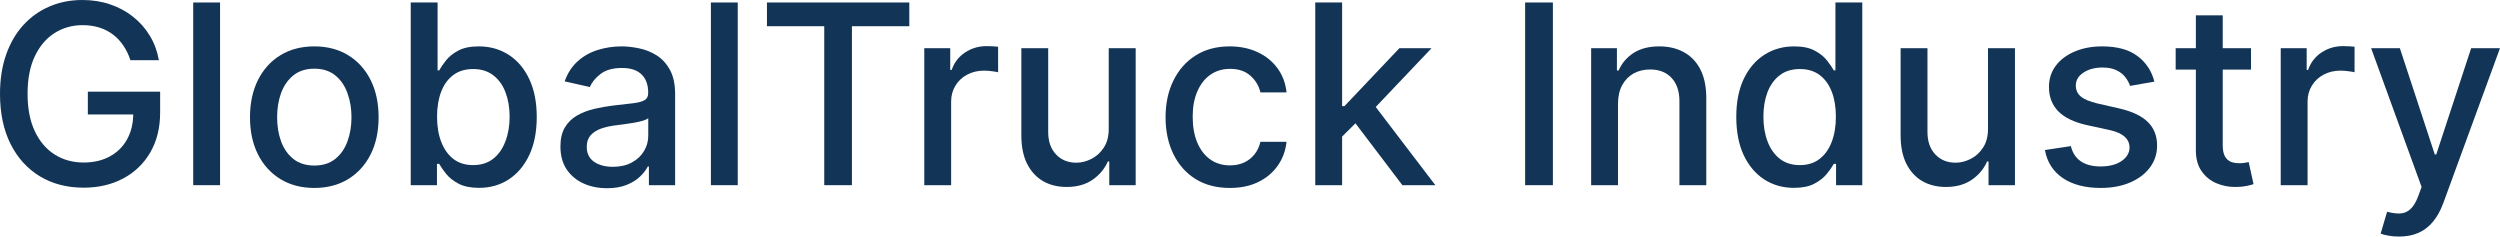 <svg width="1004" height="95" viewBox="0 0 1004 95" fill="none" xmlns="http://www.w3.org/2000/svg">
<path d="M52.372 24.18C51.675 22.007 50.737 20.06 49.558 18.341C48.404 16.598 47.022 15.117 45.41 13.899C43.8 12.657 41.96 11.714 39.892 11.069C37.848 10.424 35.6 10.102 33.147 10.102C28.987 10.102 25.236 11.165 21.894 13.29C18.551 15.415 15.906 18.532 13.959 22.64C12.035 26.723 11.073 31.726 11.073 37.649C11.073 43.595 12.047 48.622 13.995 52.73C15.942 56.838 18.611 59.954 22.002 62.08C25.392 64.205 29.252 65.268 33.58 65.268C37.596 65.268 41.094 64.456 44.076 62.832C47.082 61.208 49.402 58.915 51.037 55.954C52.696 52.969 53.526 49.458 53.526 45.422L56.411 45.96H35.275V36.825H64.311V45.172C64.311 51.333 62.988 56.682 60.343 61.22C57.722 65.733 54.091 69.22 49.45 71.68C44.833 74.14 39.543 75.37 33.58 75.37C26.895 75.37 21.028 73.841 15.978 70.784C10.953 67.728 7.033 63.393 4.22 57.781C1.407 52.145 0 45.458 0 37.721C0 31.87 0.818 26.616 2.453 21.959C4.088 17.302 6.384 13.35 9.342 10.102C12.323 6.83 15.822 4.334 19.838 2.615C23.878 0.872 28.29 0 33.075 0C37.067 0 40.782 0.585 44.22 1.755C47.683 2.925 50.761 4.585 53.454 6.735C56.171 8.884 58.419 11.439 60.199 14.4C61.978 17.338 63.18 20.598 63.806 24.18H52.372Z" fill="#123456"/>
<path d="M88.377 1.003V74.367H77.593V1.003H88.377Z" fill="#123456"/>
<path d="M126.223 75.477C121.029 75.477 116.496 74.295 112.625 71.931C108.753 69.566 105.747 66.259 103.607 62.008C101.467 57.757 100.397 52.79 100.397 47.106C100.397 41.398 101.467 36.407 103.607 32.132C105.747 27.858 108.753 24.538 112.625 22.174C116.496 19.81 121.029 18.628 126.223 18.628C131.416 18.628 135.949 19.81 139.82 22.174C143.692 24.538 146.698 27.858 148.838 32.132C150.978 36.407 152.048 41.398 152.048 47.106C152.048 52.79 150.978 57.757 148.838 62.008C146.698 66.259 143.692 69.566 139.82 71.931C135.949 74.295 131.416 75.477 126.223 75.477ZM126.259 66.486C129.625 66.486 132.414 65.602 134.627 63.835C136.839 62.068 138.474 59.715 139.532 56.778C140.614 53.84 141.155 50.605 141.155 47.07C141.155 43.56 140.614 40.336 139.532 37.398C138.474 34.437 136.839 32.061 134.627 30.27C132.414 28.479 129.625 27.583 126.259 27.583C122.868 27.583 120.055 28.479 117.818 30.27C115.606 32.061 113.959 34.437 112.877 37.398C111.819 40.336 111.29 43.56 111.29 47.07C111.29 50.605 111.819 53.84 112.877 56.778C113.959 59.715 115.606 62.068 117.818 63.835C120.055 65.602 122.868 66.486 126.259 66.486Z" fill="#123456"/>
<path d="M164.951 74.367V1.003H175.736V28.264H176.385C177.01 27.117 177.912 25.792 179.09 24.287C180.268 22.783 181.904 21.469 183.996 20.347C186.088 19.201 188.853 18.628 192.291 18.628C196.764 18.628 200.756 19.75 204.266 21.995C207.777 24.24 210.53 27.476 212.526 31.703C214.546 35.929 215.556 41.016 215.556 46.963C215.556 52.909 214.558 58.008 212.562 62.259C210.566 66.486 207.825 69.746 204.338 72.038C200.852 74.307 196.872 75.441 192.4 75.441C189.033 75.441 186.28 74.88 184.14 73.757C182.024 72.635 180.365 71.322 179.162 69.817C177.96 68.313 177.034 66.975 176.385 65.805H175.483V74.367H164.951ZM175.519 46.855C175.519 50.724 176.085 54.115 177.215 57.029C178.345 59.942 179.98 62.223 182.12 63.871C184.26 65.495 186.881 66.307 189.983 66.307C193.205 66.307 195.898 65.459 198.062 63.763C200.227 62.044 201.862 59.715 202.968 56.778C204.098 53.84 204.663 50.533 204.663 46.855C204.663 43.225 204.11 39.965 203.004 37.076C201.922 34.186 200.287 31.905 198.098 30.234C195.934 28.562 193.229 27.726 189.983 27.726C186.857 27.726 184.212 28.526 182.048 30.126C179.908 31.726 178.285 33.959 177.179 36.825C176.072 39.691 175.519 43.034 175.519 46.855Z" fill="#123456"/>
<path d="M243.789 75.585C240.278 75.585 237.104 74.94 234.266 73.65C231.429 72.337 229.181 70.438 227.522 67.954C225.886 65.471 225.069 62.426 225.069 58.82C225.069 55.715 225.67 53.16 226.872 51.154C228.075 49.148 229.698 47.56 231.742 46.389C233.785 45.219 236.07 44.336 238.595 43.739C241.119 43.142 243.692 42.688 246.313 42.377C249.632 41.995 252.325 41.685 254.393 41.446C256.461 41.183 257.964 40.766 258.901 40.192C259.839 39.619 260.308 38.688 260.308 37.398V37.147C260.308 34.019 259.418 31.595 257.639 29.876C255.884 28.156 253.263 27.296 249.776 27.296C246.145 27.296 243.284 28.096 241.192 29.697C239.124 31.273 237.693 33.028 236.899 34.962L226.764 32.67C227.966 29.326 229.722 26.628 232.03 24.574C234.363 22.496 237.044 20.992 240.073 20.06C243.103 19.105 246.289 18.628 249.632 18.628C251.844 18.628 254.188 18.89 256.665 19.416C259.166 19.917 261.498 20.848 263.662 22.21C265.851 23.571 267.642 25.517 269.037 28.049C270.431 30.556 271.129 33.816 271.129 37.828V74.367H260.597V66.844H260.164C259.466 68.229 258.42 69.59 257.026 70.928C255.631 72.265 253.84 73.375 251.651 74.259C249.463 75.143 246.842 75.585 243.789 75.585ZM246.133 66.987C249.115 66.987 251.664 66.402 253.78 65.232C255.92 64.062 257.543 62.533 258.649 60.647C259.779 58.736 260.344 56.694 260.344 54.521V47.428C259.959 47.81 259.214 48.169 258.108 48.503C257.026 48.813 255.787 49.088 254.393 49.327C252.998 49.542 251.639 49.745 250.317 49.936C248.994 50.103 247.888 50.246 246.999 50.366C244.907 50.629 242.995 51.07 241.264 51.691C239.556 52.312 238.186 53.208 237.152 54.378C236.142 55.524 235.637 57.053 235.637 58.963C235.637 61.614 236.623 63.62 238.595 64.981C240.566 66.319 243.079 66.987 246.133 66.987Z" fill="#123456"/>
<path d="M296.278 1.003V74.367H285.493V1.003H296.278Z" fill="#123456"/>
<path d="M308.009 10.532V1.003H365.178V10.532H342.13V74.367H331.021V10.532H308.009Z" fill="#123456"/>
<path d="M371.192 74.367V19.344H381.616V28.084H382.193C383.203 25.123 384.983 22.795 387.531 21.099C390.104 19.38 393.014 18.52 396.26 18.52C396.933 18.52 397.727 18.544 398.641 18.592C399.578 18.639 400.312 18.699 400.841 18.771V29.016C400.408 28.896 399.638 28.765 398.532 28.622C397.426 28.455 396.32 28.371 395.214 28.371C392.665 28.371 390.393 28.908 388.397 29.983C386.425 31.034 384.862 32.502 383.708 34.389C382.554 36.252 381.977 38.377 381.977 40.766V74.367H371.192Z" fill="#123456"/>
<path d="M445.268 51.548V19.344H456.089V74.367H445.485V64.838H444.908C443.633 67.775 441.589 70.223 438.776 72.181C435.987 74.116 432.512 75.083 428.352 75.083C424.793 75.083 421.643 74.307 418.902 72.754C416.185 71.178 414.045 68.85 412.482 65.769C410.943 62.688 410.174 58.88 410.174 54.342V19.344H420.958V53.052C420.958 56.802 422.004 59.787 424.096 62.008C426.188 64.229 428.905 65.339 432.248 65.339C434.267 65.339 436.275 64.838 438.271 63.835C440.291 62.832 441.962 61.315 443.285 59.285C444.631 57.255 445.292 54.676 445.268 51.548Z" fill="#123456"/>
<path d="M493.916 75.477C488.554 75.477 483.937 74.271 480.066 71.859C476.218 69.423 473.261 66.068 471.193 61.793C469.125 57.518 468.091 52.623 468.091 47.106C468.091 41.518 469.149 36.586 471.265 32.312C473.381 28.013 476.363 24.657 480.21 22.245C484.057 19.834 488.59 18.628 493.808 18.628C498.016 18.628 501.767 19.404 505.061 20.956C508.356 22.484 511.013 24.634 513.033 27.404C515.076 30.174 516.291 33.41 516.675 37.112H506.179C505.602 34.532 504.28 32.312 502.212 30.449C500.168 28.586 497.427 27.655 493.988 27.655C490.983 27.655 488.349 28.443 486.089 30.019C483.853 31.571 482.11 33.792 480.859 36.682C479.609 39.547 478.984 42.939 478.984 46.855C478.984 50.867 479.597 54.33 480.823 57.244C482.049 60.157 483.781 62.414 486.017 64.014C488.277 65.614 490.934 66.414 493.988 66.414C496.032 66.414 497.884 66.044 499.543 65.303C501.226 64.539 502.633 63.453 503.763 62.044C504.917 60.635 505.723 58.939 506.179 56.957H516.675C516.291 60.515 515.125 63.692 513.177 66.486C511.229 69.28 508.62 71.477 505.35 73.077C502.104 74.677 498.292 75.477 493.916 75.477Z" fill="#123456"/>
<path d="M538.127 55.703L538.055 42.628H539.931L562.005 19.344H574.917L549.741 45.852H548.046L538.127 55.703ZM528.208 74.367V1.003H538.993V74.367H528.208ZM563.195 74.367L543.357 48.216L550.787 40.73L576.432 74.367H563.195Z" fill="#123456"/>
<path d="M623.637 1.003V74.367H612.492V1.003H623.637Z" fill="#123456"/>
<path d="M649.787 41.697V74.367H639.003V19.344H649.354V28.299H650.04C651.314 25.386 653.31 23.046 656.027 21.278C658.768 19.511 662.219 18.628 666.379 18.628C670.154 18.628 673.46 19.416 676.298 20.992C679.135 22.544 681.335 24.86 682.898 27.941C684.461 31.022 685.243 34.831 685.243 39.368V74.367H674.458V40.658C674.458 36.67 673.412 33.553 671.32 31.308C669.228 29.04 666.355 27.905 662.7 27.905C660.199 27.905 657.975 28.443 656.027 29.517C654.103 30.592 652.576 32.168 651.446 34.246C650.34 36.3 649.787 38.783 649.787 41.697Z" fill="#123456"/>
<path d="M720.446 75.441C715.973 75.441 711.982 74.307 708.471 72.038C704.984 69.746 702.243 66.486 700.247 62.259C698.276 58.008 697.29 52.909 697.29 46.963C697.29 41.016 698.287 35.929 700.283 31.703C702.303 27.476 705.068 24.24 708.579 21.995C712.09 19.75 716.069 18.628 720.518 18.628C723.956 18.628 726.722 19.201 728.814 20.347C730.93 21.469 732.565 22.783 733.719 24.287C734.897 25.792 735.811 27.117 736.46 28.264H737.109V1.003H747.894V74.367H737.362V65.805H736.46C735.811 66.975 734.873 68.313 733.647 69.817C732.445 71.322 730.785 72.635 728.669 73.757C726.553 74.88 723.812 75.441 720.446 75.441ZM722.826 66.307C725.928 66.307 728.549 65.495 730.689 63.871C732.853 62.223 734.488 59.942 735.595 57.029C736.725 54.115 737.29 50.724 737.29 46.855C737.29 43.034 736.737 39.691 735.631 36.825C734.525 33.959 732.901 31.726 730.761 30.126C728.621 28.526 725.976 27.726 722.826 27.726C719.58 27.726 716.875 28.562 714.711 30.234C712.547 31.905 710.911 34.186 709.805 37.076C708.723 39.965 708.182 43.225 708.182 46.855C708.182 50.533 708.735 53.84 709.842 56.778C710.948 59.715 712.583 62.044 714.747 63.763C716.935 65.459 719.628 66.307 722.826 66.307Z" fill="#123456"/>
<path d="M798.381 51.548V19.344H809.202V74.367H798.598V64.838H798.021C796.746 67.775 794.702 70.223 791.889 72.181C789.1 74.116 785.625 75.083 781.465 75.083C777.906 75.083 774.756 74.307 772.015 72.754C769.298 71.178 767.158 68.85 765.595 65.769C764.056 62.688 763.286 58.88 763.286 54.342V19.344H774.071V53.052C774.071 56.802 775.117 59.787 777.209 62.008C779.301 64.229 782.018 65.339 785.36 65.339C787.38 65.339 789.388 64.838 791.384 63.835C793.404 62.832 795.075 61.315 796.397 59.285C797.744 57.255 798.405 54.676 798.381 51.548Z" fill="#123456"/>
<path d="M865.208 32.777L855.433 34.497C855.024 33.255 854.375 32.073 853.485 30.95C852.62 29.828 851.441 28.908 849.951 28.192C848.46 27.476 846.596 27.117 844.36 27.117C841.306 27.117 838.757 27.798 836.713 29.159C834.669 30.497 833.647 32.228 833.647 34.353C833.647 36.192 834.333 37.673 835.703 38.795C837.074 39.918 839.286 40.837 842.34 41.553L851.141 43.56C856.238 44.73 860.038 46.533 862.539 48.969C865.039 51.405 866.29 54.569 866.29 58.462C866.29 61.757 865.328 64.695 863.404 67.274C861.505 69.829 858.847 71.835 855.433 73.292C852.042 74.749 848.111 75.477 843.638 75.477C837.435 75.477 832.373 74.163 828.453 71.537C824.534 68.886 822.129 65.124 821.24 60.253L831.664 58.676C832.313 61.375 833.647 63.417 835.667 64.802C837.687 66.163 840.32 66.844 843.566 66.844C847.101 66.844 849.926 66.115 852.042 64.659C854.158 63.178 855.216 61.375 855.216 59.25C855.216 57.53 854.567 56.085 853.269 54.915C851.994 53.745 850.035 52.861 847.39 52.264L838.012 50.222C832.842 49.052 829.019 47.19 826.542 44.634C824.089 42.079 822.863 38.843 822.863 34.926C822.863 31.679 823.777 28.837 825.604 26.401C827.432 23.965 829.956 22.066 833.179 20.705C836.401 19.32 840.092 18.628 844.252 18.628C850.239 18.628 854.952 19.917 858.391 22.496C861.829 25.052 864.101 28.479 865.208 32.777Z" fill="#123456"/>
<path d="M904.008 19.344V27.941H873.747V19.344H904.008ZM881.862 6.161H892.647V58.211C892.647 60.288 892.959 61.853 893.585 62.904C894.21 63.93 895.015 64.635 896.001 65.017C897.011 65.375 898.105 65.554 899.283 65.554C900.149 65.554 900.907 65.495 901.556 65.375C902.205 65.256 902.71 65.16 903.071 65.089L905.018 73.937C904.393 74.175 903.504 74.414 902.349 74.653C901.195 74.916 899.752 75.059 898.021 75.083C895.184 75.131 892.539 74.629 890.086 73.578C887.633 72.528 885.65 70.904 884.135 68.707C882.62 66.51 881.862 63.751 881.862 60.432V6.161Z" fill="#123456"/>
<path d="M915.938 74.367V19.344H926.362V28.084H926.939C927.949 25.123 929.729 22.795 932.277 21.099C934.85 19.38 937.76 18.52 941.006 18.52C941.679 18.52 942.473 18.544 943.387 18.592C944.324 18.639 945.058 18.699 945.587 18.771V29.016C945.154 28.896 944.384 28.765 943.278 28.622C942.172 28.455 941.066 28.371 939.96 28.371C937.411 28.371 935.139 28.908 933.143 29.983C931.171 31.034 929.608 32.502 928.454 34.389C927.3 36.252 926.723 38.377 926.723 40.766V74.367H915.938Z" fill="#123456"/>
<path d="M963.423 95C961.812 95 960.345 94.869 959.022 94.606C957.7 94.367 956.714 94.104 956.065 93.818L958.662 85.041C960.633 85.567 962.389 85.794 963.928 85.722C965.467 85.65 966.825 85.077 968.003 84.003C969.206 82.928 970.264 81.173 971.177 78.737L972.512 75.083L952.241 19.344H963.783L977.814 62.044H978.391L992.422 19.344H1004L981.169 81.71C980.111 84.576 978.764 87 977.129 88.982C975.494 90.988 973.546 92.493 971.286 93.496C969.025 94.499 966.404 95 963.423 95Z" fill="#123456"/>
</svg>
